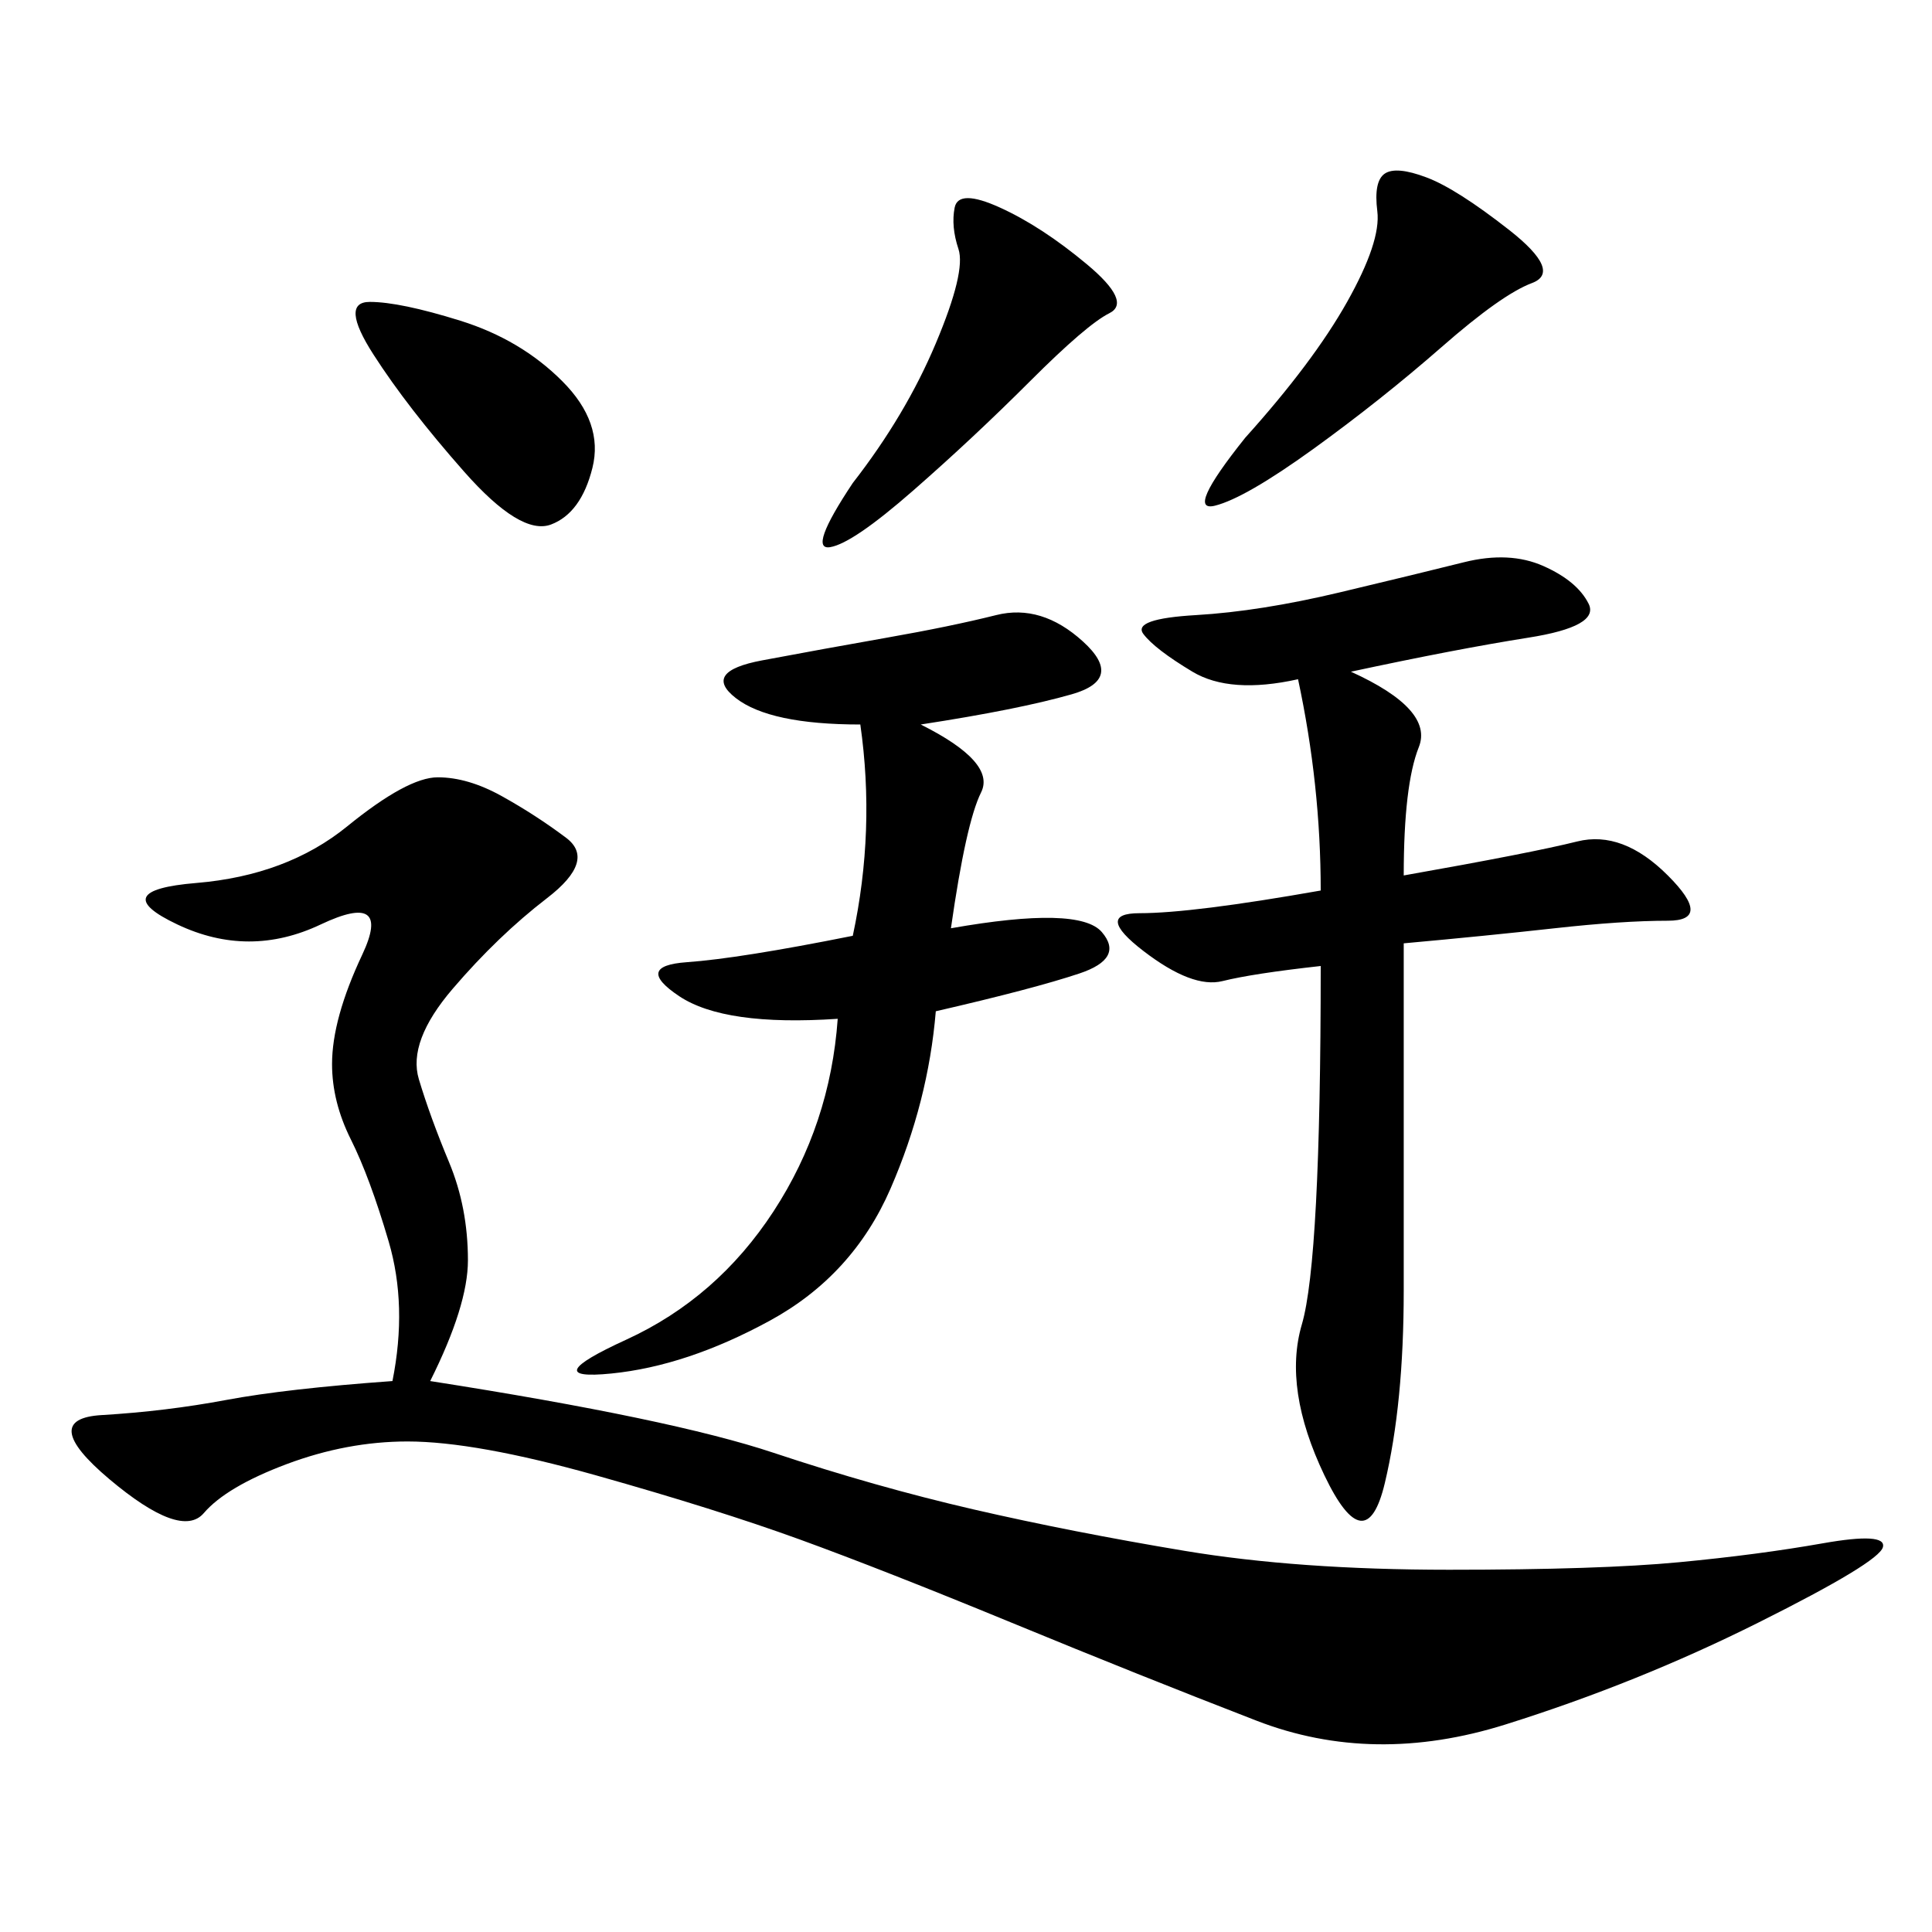 <svg xmlns="http://www.w3.org/2000/svg" xmlns:xlink="http://www.w3.org/1999/xlink" width="300" height="300"><path d="M60.94 214.45Q63.28 202.73 60.35 192.77Q57.42 182.81 54.49 176.95Q51.56 171.09 51.56 165.23L51.56 165.23Q51.56 158.20 56.25 148.24Q60.94 138.28 49.80 143.55Q38.67 148.83 27.54 143.55Q16.41 138.28 30.47 137.11Q44.53 135.94 53.91 128.32Q63.28 120.70 67.97 120.70L67.97 120.70Q72.66 120.70 77.93 123.63Q83.20 126.56 87.89 130.08Q92.58 133.59 84.96 139.45Q77.34 145.31 70.31 153.52Q63.28 161.72 65.04 167.58Q66.80 173.44 69.73 180.47Q72.66 187.50 72.66 195.70L72.66 195.70Q72.66 202.73 66.80 214.45L66.80 214.45Q104.30 220.31 120.12 225.59Q135.94 230.86 151.17 234.38Q166.41 237.89 183.98 240.82Q201.56 243.75 225 243.75L225 243.75Q248.44 243.75 260.74 242.58Q273.05 241.41 283.01 239.65Q292.97 237.89 292.38 240.23Q291.80 242.58 273.05 251.95Q254.30 261.33 233.79 267.77Q213.28 274.22 195.12 267.19Q176.95 260.16 157.03 251.95Q137.11 243.75 124.22 239.06Q111.33 234.38 92.58 229.10Q73.83 223.83 63.28 223.83L63.28 223.83Q53.91 223.83 44.53 227.34Q35.16 230.86 31.64 234.96Q28.13 239.06 16.99 229.69Q5.86 220.31 15.82 219.73Q25.78 219.14 35.16 217.38Q44.53 215.63 60.94 214.45L60.94 214.45ZM205.08 138.28Q205.08 121.88 201.56 105.47L201.56 105.47Q191.02 107.81 185.16 104.30Q179.30 100.78 177.54 98.44Q175.78 96.09 185.74 95.51Q195.70 94.92 208.01 91.99Q220.31 89.06 227.34 87.30Q234.38 85.55 239.65 87.89Q244.92 90.23 246.68 93.75Q248.44 97.27 237.30 99.02Q226.17 100.78 209.77 104.30L209.77 104.30Q222.66 110.16 220.31 116.02Q217.97 121.88 217.97 135.94L217.97 135.94Q237.89 132.42 244.92 130.66Q251.95 128.91 258.98 135.94Q266.02 142.97 258.98 142.97L258.98 142.97Q251.95 142.97 241.41 144.14Q230.86 145.31 217.97 146.48L217.97 146.48L217.97 200.39Q217.97 217.97 215.04 230.27Q212.11 242.58 205.66 229.10Q199.22 215.63 202.15 205.66Q205.08 195.70 205.08 150L205.08 150Q194.53 151.17 189.84 152.34Q185.16 153.52 177.54 147.66Q169.92 141.80 176.95 141.80L176.95 141.80Q185.16 141.80 205.08 138.28L205.08 138.28ZM130.08 158.20Q112.50 159.38 105.47 154.69Q98.44 150 106.64 149.41Q114.84 148.83 132.42 145.31L132.42 145.31Q135.94 128.91 133.59 112.50L133.59 112.50Q119.53 112.50 114.26 108.40Q108.98 104.30 118.36 102.54Q127.73 100.78 137.70 99.02Q147.66 97.27 154.69 95.51Q161.72 93.75 168.16 99.61Q174.61 105.47 166.41 107.81Q158.20 110.16 142.97 112.50L142.97 112.50Q154.69 118.36 152.34 123.05Q150 127.73 147.66 144.14L147.66 144.14Q167.58 140.63 171.09 144.73Q174.61 148.83 167.58 151.17Q160.55 153.52 145.31 157.03L145.31 157.03Q144.14 171.09 138.28 184.57Q132.42 198.05 119.53 205.08Q106.64 212.11 94.92 213.28Q83.20 214.45 97.27 208.01Q111.33 201.56 120.12 188.09Q128.91 174.61 130.08 158.20L130.08 158.20ZM193.36 67.97Q203.91 56.25 209.18 46.88Q214.45 37.50 213.87 32.81Q213.28 28.13 215.04 26.95Q216.80 25.78 221.48 27.54Q226.17 29.30 234.38 35.74Q242.58 42.19 237.89 43.95Q233.20 45.70 223.83 53.91Q214.45 62.11 203.91 69.73Q193.36 77.34 188.67 78.52Q183.98 79.69 193.36 67.97L193.36 67.97ZM132.42 75Q140.63 64.45 145.31 53.32Q150 42.19 148.83 38.67Q147.66 35.16 148.24 32.23Q148.83 29.30 155.27 32.23Q161.72 35.16 168.75 41.02Q175.78 46.88 172.27 48.63Q168.75 50.39 159.96 59.18Q151.17 67.97 141.80 76.17Q132.42 84.38 128.91 84.96Q125.39 85.55 132.42 75L132.42 75ZM57.42 46.88Q62.11 46.88 71.48 49.80Q80.86 52.73 87.30 59.18Q93.75 65.63 91.99 72.66Q90.23 79.69 85.55 81.45Q80.86 83.20 72.07 73.24Q63.28 63.28 58.01 55.08Q52.73 46.88 57.42 46.88L57.42 46.88Z"/></svg>